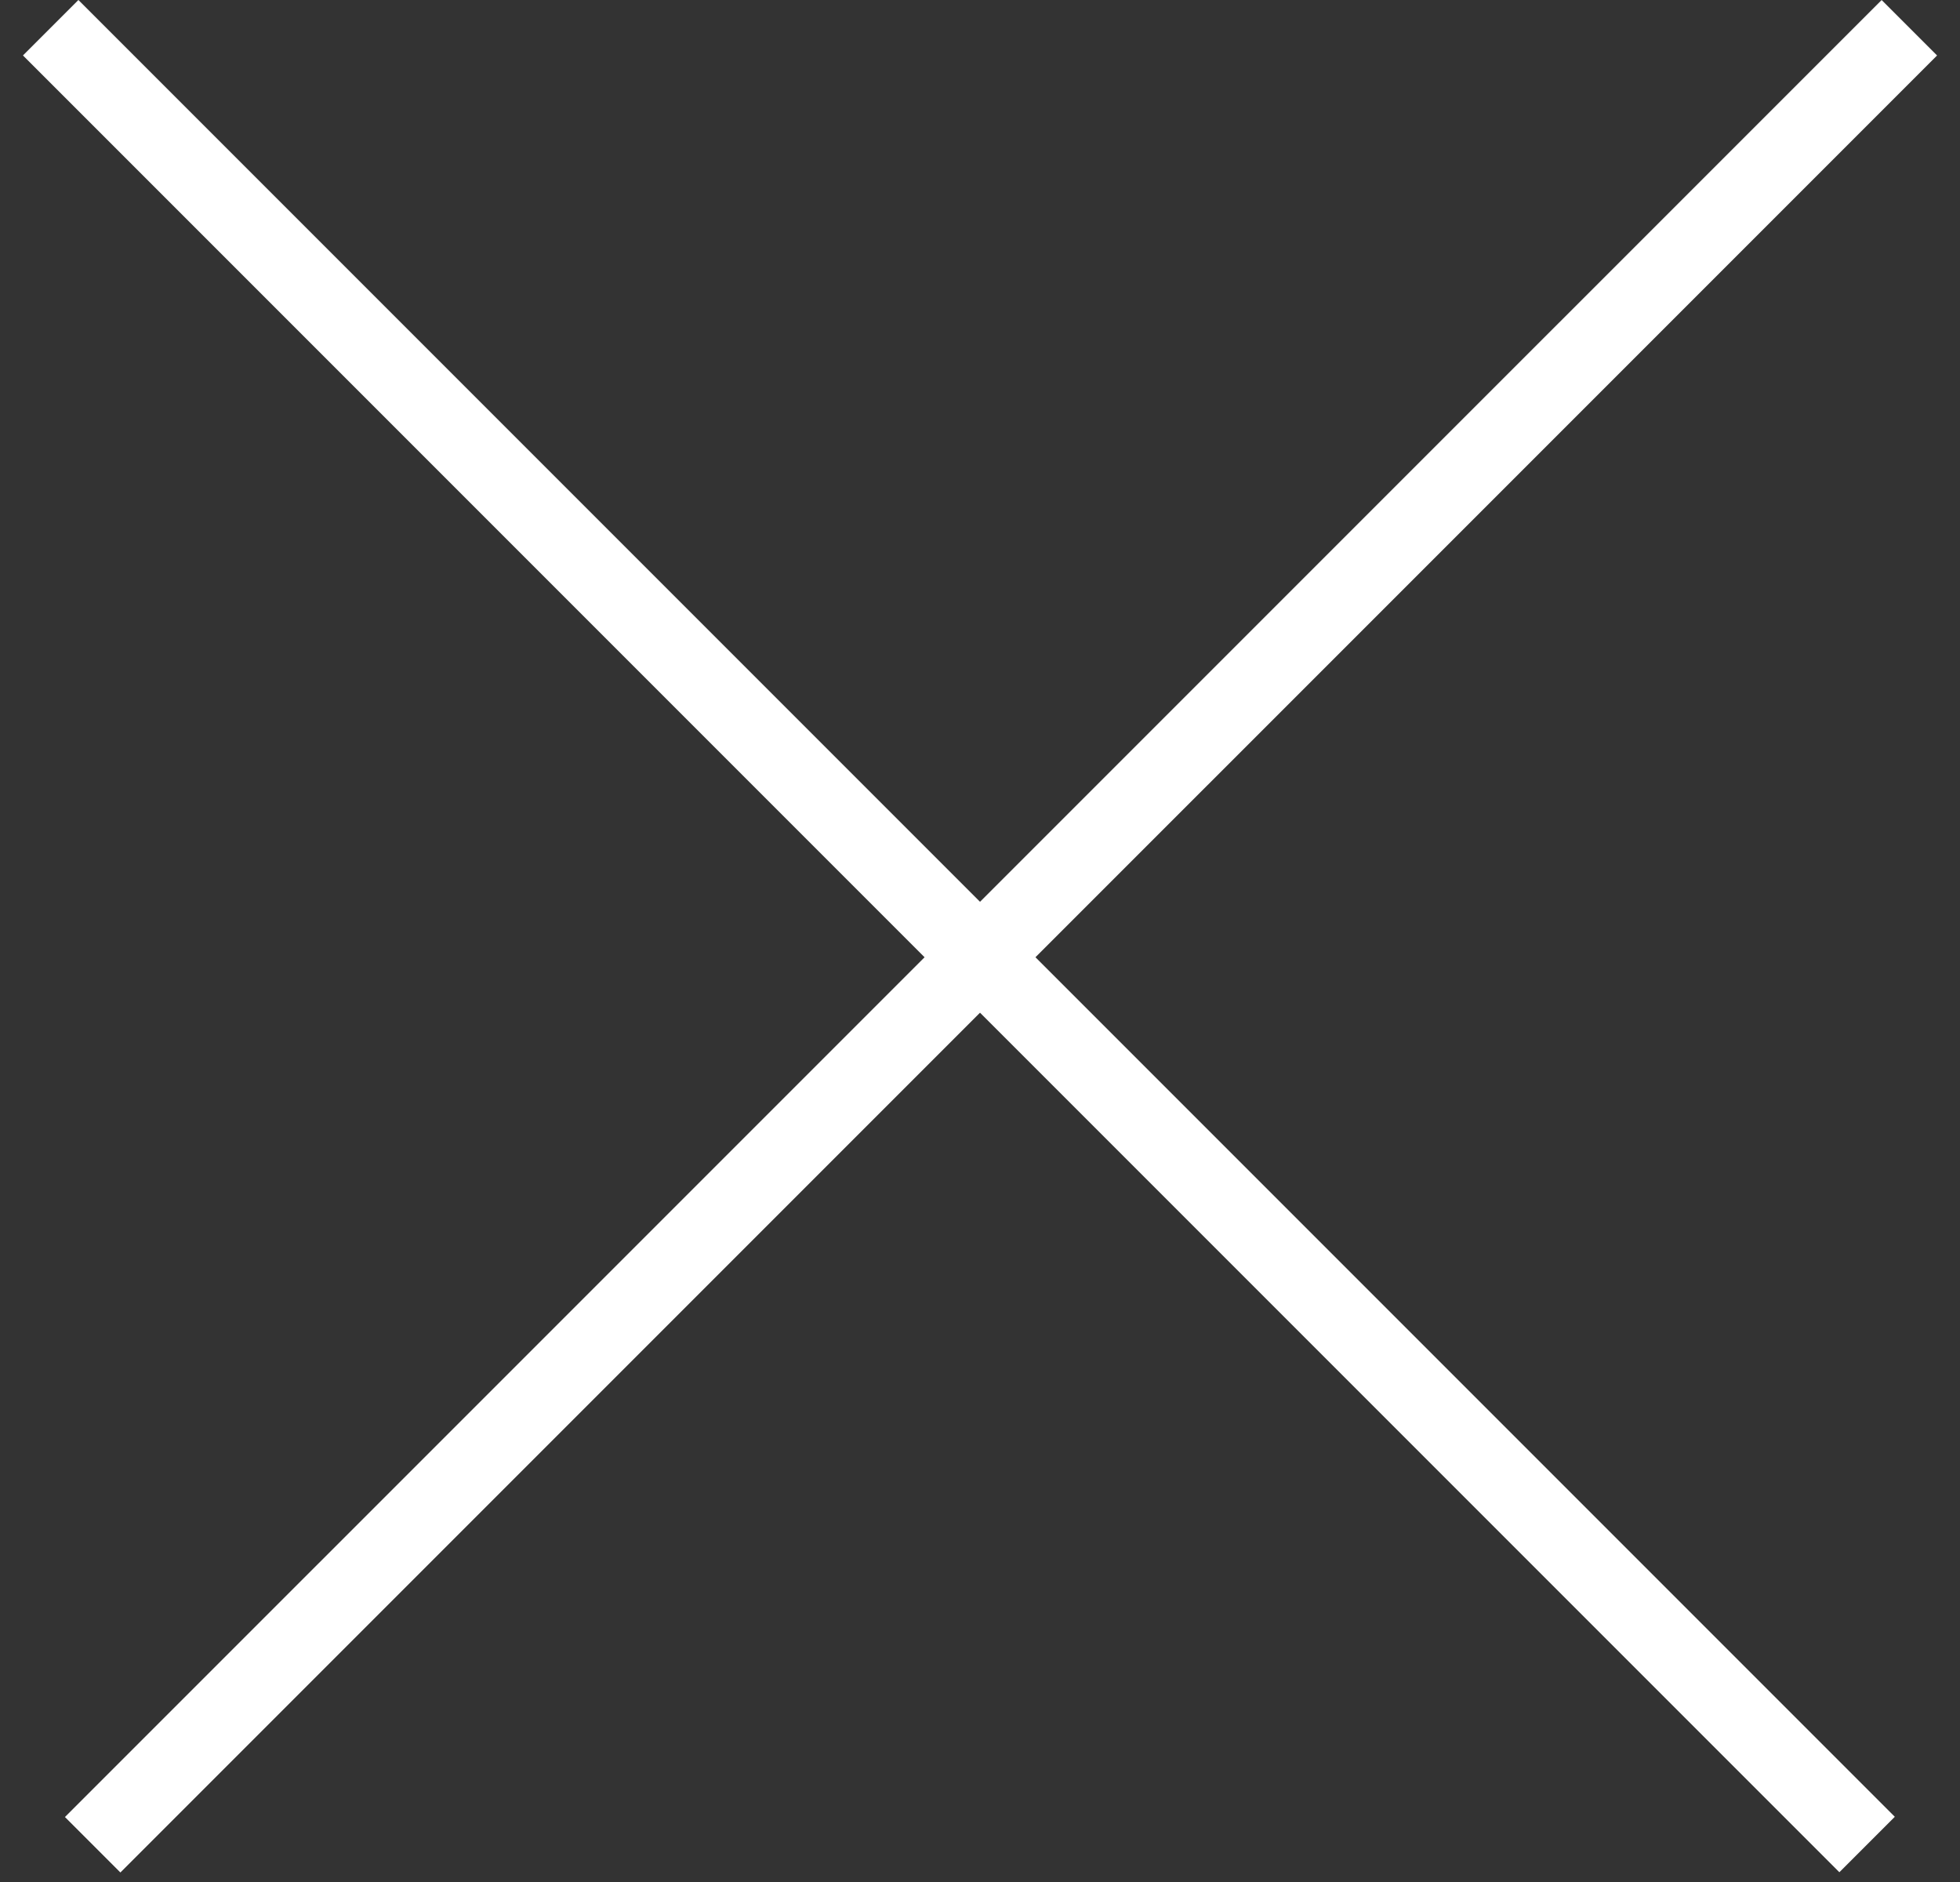 <svg width="25" height="24" viewBox="0 0 25 24" fill="none" xmlns="http://www.w3.org/2000/svg">
<rect x="0" y="0" width="25" height="24" fill="#333333" stroke="none"/>
<line x1="24.354" y1="0.354" x2="1.182" y2="23.525" stroke="white"/>
<line y1="-0.5" x2="32.77" y2="-0.5" transform="matrix(0.707 0.707 0.707 -0.707 1 0)" stroke="white"/>
</svg>
